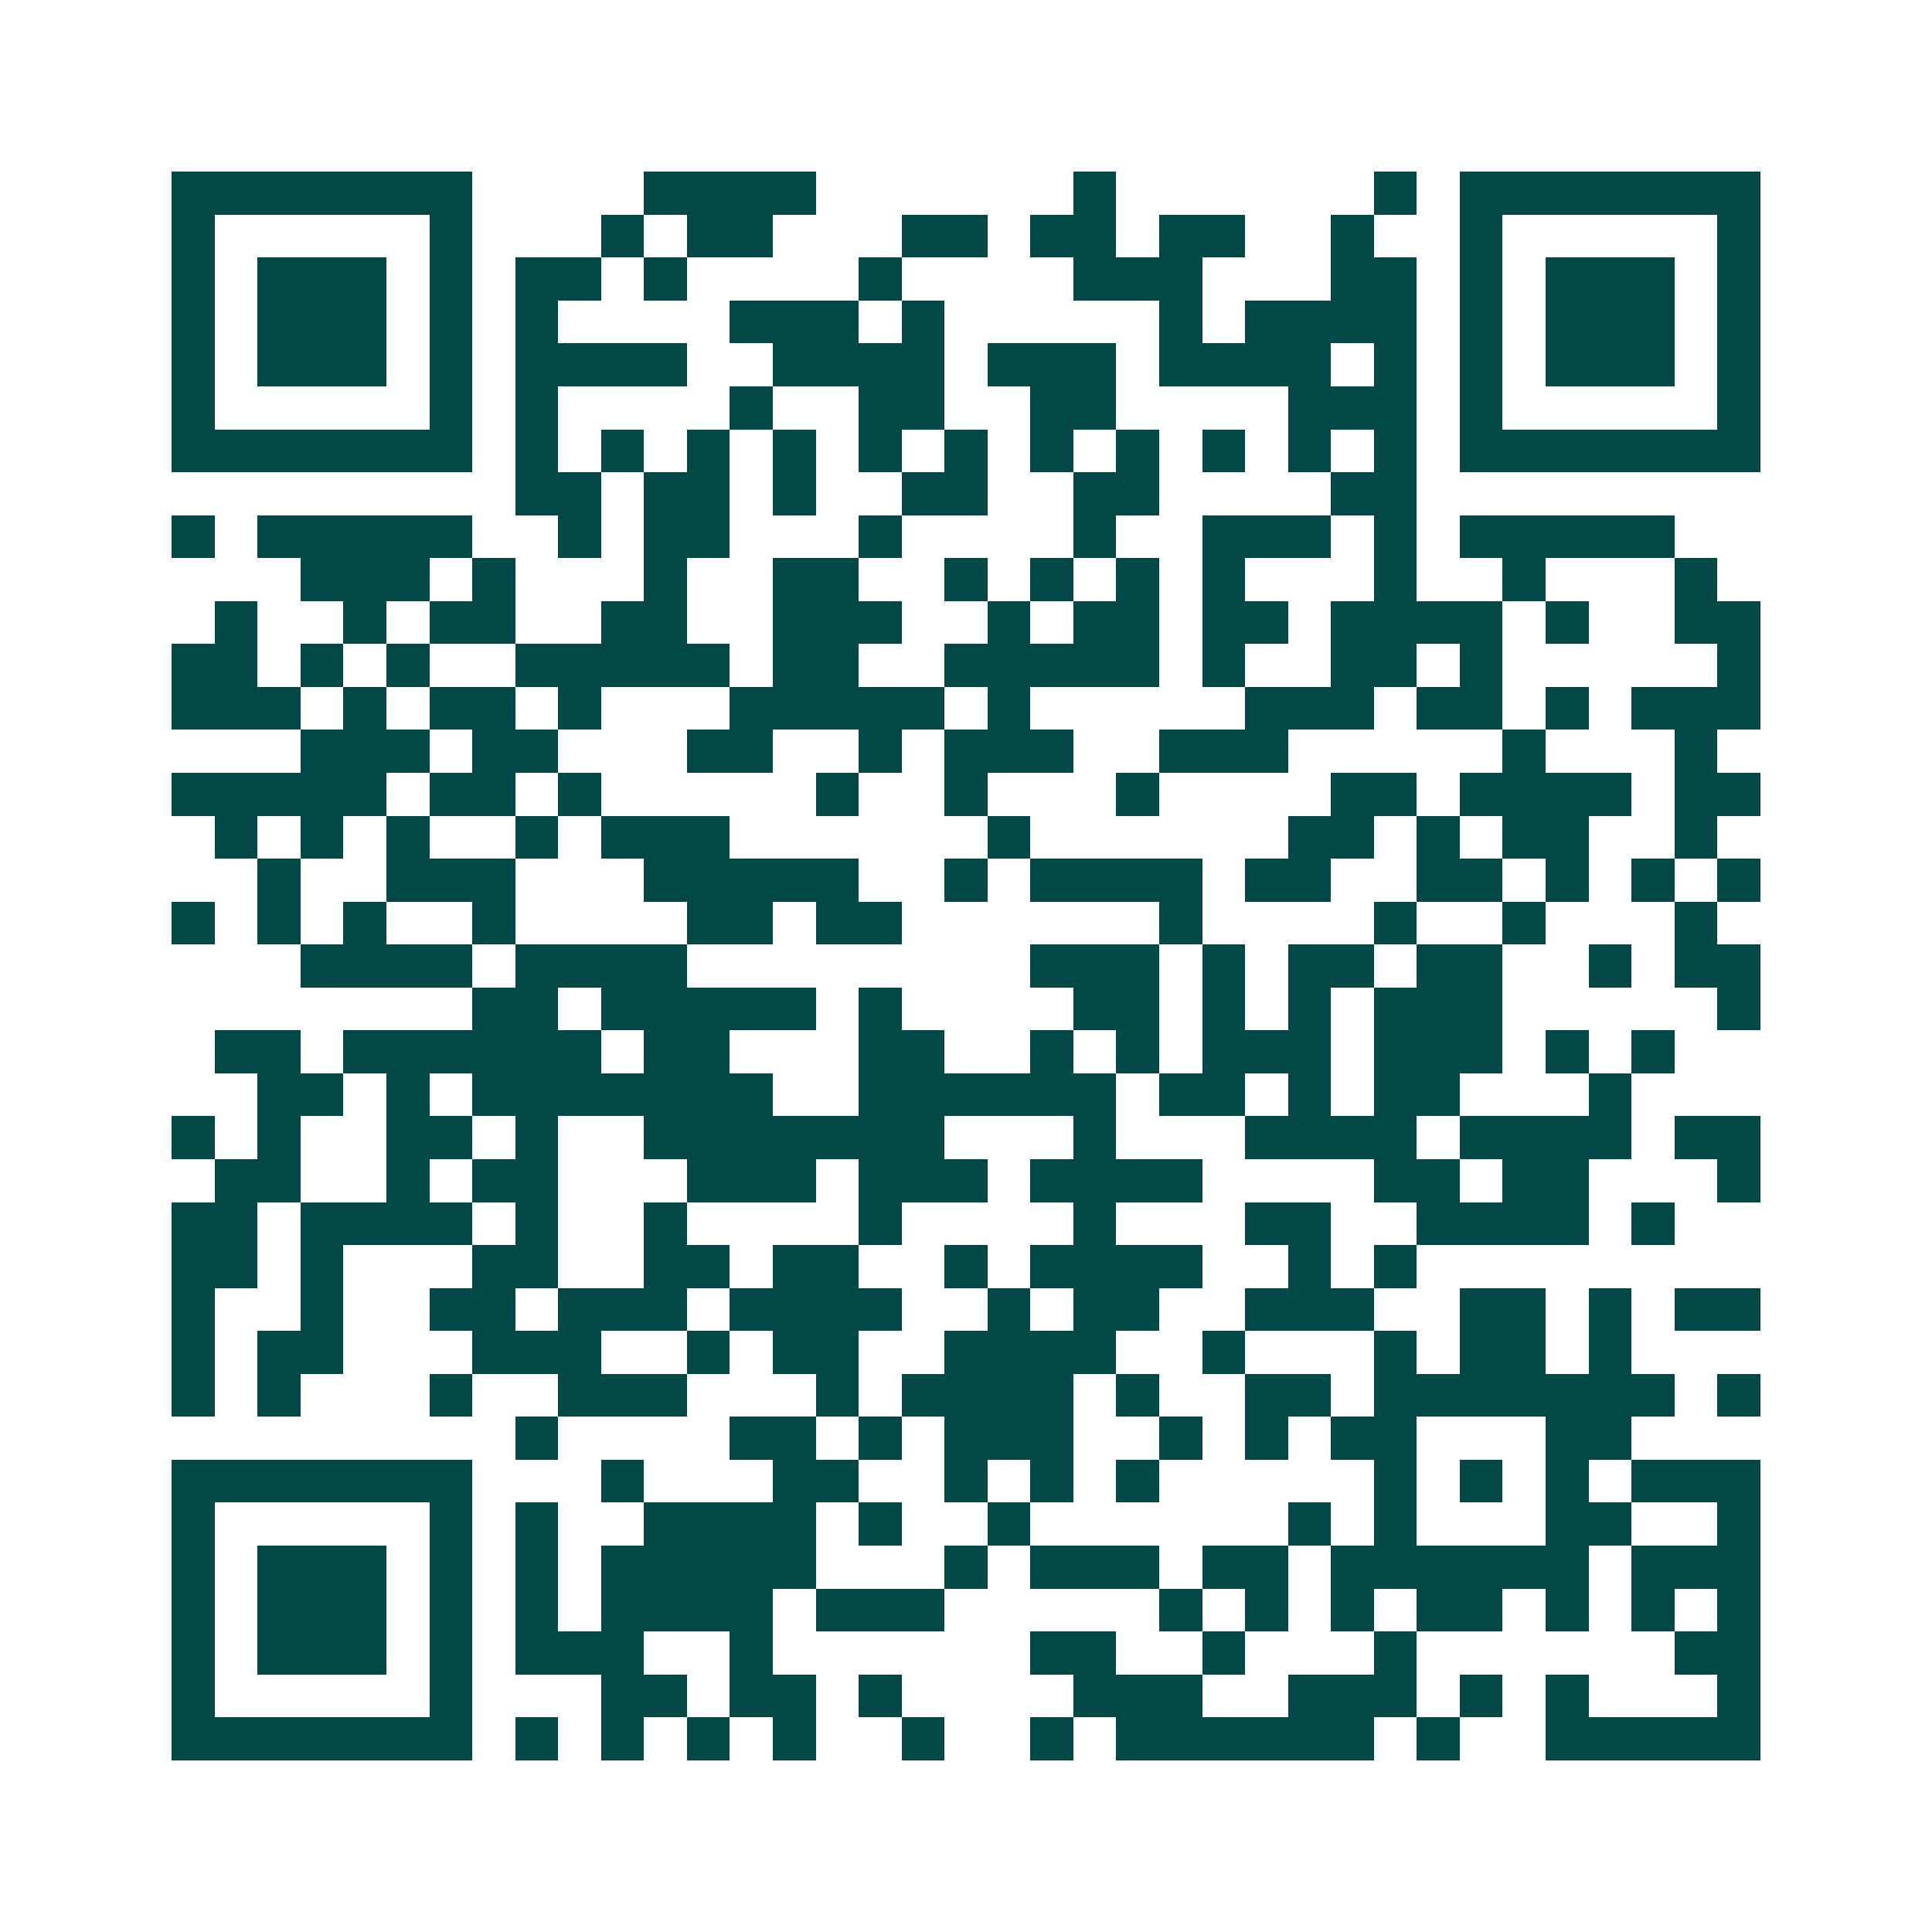 <svg xmlns="http://www.w3.org/2000/svg" width="200" height="200" viewBox="0 0 45 45" shape-rendering="crispEdges"><path fill="#ffffff" d="M0 0h45v45H0z"/><path stroke="#014847" d="M4 4.5h7m4 0h4m6 0h1m6 0h1m1 0h7M4 5.5h1m5 0h1m3 0h1m1 0h2m3 0h2m1 0h2m1 0h2m2 0h1m2 0h1m5 0h1M4 6.5h1m1 0h3m1 0h1m1 0h2m1 0h1m4 0h1m4 0h3m3 0h2m1 0h1m1 0h3m1 0h1M4 7.5h1m1 0h3m1 0h1m1 0h1m4 0h3m1 0h1m5 0h1m1 0h4m1 0h1m1 0h3m1 0h1M4 8.5h1m1 0h3m1 0h1m1 0h4m2 0h4m1 0h3m1 0h4m1 0h1m1 0h1m1 0h3m1 0h1M4 9.5h1m5 0h1m1 0h1m4 0h1m2 0h2m2 0h2m4 0h3m1 0h1m5 0h1M4 10.5h7m1 0h1m1 0h1m1 0h1m1 0h1m1 0h1m1 0h1m1 0h1m1 0h1m1 0h1m1 0h1m1 0h1m1 0h7M12 11.5h2m1 0h2m1 0h1m2 0h2m2 0h2m4 0h2M4 12.5h1m1 0h5m2 0h1m1 0h2m3 0h1m4 0h1m2 0h3m1 0h1m1 0h5M7 13.5h3m1 0h1m3 0h1m2 0h2m2 0h1m1 0h1m1 0h1m1 0h1m3 0h1m2 0h1m3 0h1M5 14.5h1m2 0h1m1 0h2m2 0h2m2 0h3m2 0h1m1 0h2m1 0h2m1 0h4m1 0h1m2 0h2M4 15.5h2m1 0h1m1 0h1m2 0h5m1 0h2m2 0h5m1 0h1m2 0h2m1 0h1m5 0h1M4 16.5h3m1 0h1m1 0h2m1 0h1m3 0h5m1 0h1m5 0h3m1 0h2m1 0h1m1 0h3M7 17.5h3m1 0h2m3 0h2m2 0h1m1 0h3m2 0h3m5 0h1m3 0h1M4 18.5h5m1 0h2m1 0h1m5 0h1m2 0h1m3 0h1m4 0h2m1 0h4m1 0h2M5 19.5h1m1 0h1m1 0h1m2 0h1m1 0h3m6 0h1m6 0h2m1 0h1m1 0h2m2 0h1M6 20.5h1m2 0h3m3 0h5m2 0h1m1 0h4m1 0h2m2 0h2m1 0h1m1 0h1m1 0h1M4 21.5h1m1 0h1m1 0h1m2 0h1m4 0h2m1 0h2m6 0h1m4 0h1m2 0h1m3 0h1M7 22.5h4m1 0h4m8 0h3m1 0h1m1 0h2m1 0h2m2 0h1m1 0h2M11 23.5h2m1 0h5m1 0h1m4 0h2m1 0h1m1 0h1m1 0h3m5 0h1M5 24.5h2m1 0h6m1 0h2m3 0h2m2 0h1m1 0h1m1 0h3m1 0h3m1 0h1m1 0h1M6 25.5h2m1 0h1m1 0h7m2 0h6m1 0h2m1 0h1m1 0h2m3 0h1M4 26.5h1m1 0h1m2 0h2m1 0h1m2 0h7m3 0h1m3 0h4m1 0h4m1 0h2M5 27.5h2m2 0h1m1 0h2m3 0h3m1 0h3m1 0h4m4 0h2m1 0h2m3 0h1M4 28.5h2m1 0h4m1 0h1m2 0h1m4 0h1m4 0h1m3 0h2m2 0h4m1 0h1M4 29.5h2m1 0h1m3 0h2m2 0h2m1 0h2m2 0h1m1 0h4m2 0h1m1 0h1M4 30.5h1m2 0h1m2 0h2m1 0h3m1 0h4m2 0h1m1 0h2m2 0h3m2 0h2m1 0h1m1 0h2M4 31.5h1m1 0h2m3 0h3m2 0h1m1 0h2m2 0h4m2 0h1m3 0h1m1 0h2m1 0h1M4 32.5h1m1 0h1m3 0h1m2 0h3m3 0h1m1 0h4m1 0h1m2 0h2m1 0h7m1 0h1M12 33.5h1m4 0h2m1 0h1m1 0h3m2 0h1m1 0h1m1 0h2m3 0h2M4 34.5h7m3 0h1m3 0h2m2 0h1m1 0h1m1 0h1m5 0h1m1 0h1m1 0h1m1 0h3M4 35.5h1m5 0h1m1 0h1m2 0h4m1 0h1m2 0h1m6 0h1m1 0h1m3 0h2m2 0h1M4 36.5h1m1 0h3m1 0h1m1 0h1m1 0h5m3 0h1m1 0h3m1 0h2m1 0h6m1 0h3M4 37.5h1m1 0h3m1 0h1m1 0h1m1 0h4m1 0h3m5 0h1m1 0h1m1 0h1m1 0h2m1 0h1m1 0h1m1 0h1M4 38.5h1m1 0h3m1 0h1m1 0h3m2 0h1m6 0h2m2 0h1m3 0h1m6 0h2M4 39.5h1m5 0h1m3 0h2m1 0h2m1 0h1m4 0h3m2 0h3m1 0h1m1 0h1m3 0h1M4 40.5h7m1 0h1m1 0h1m1 0h1m1 0h1m2 0h1m2 0h1m1 0h6m1 0h1m2 0h5"/></svg>
